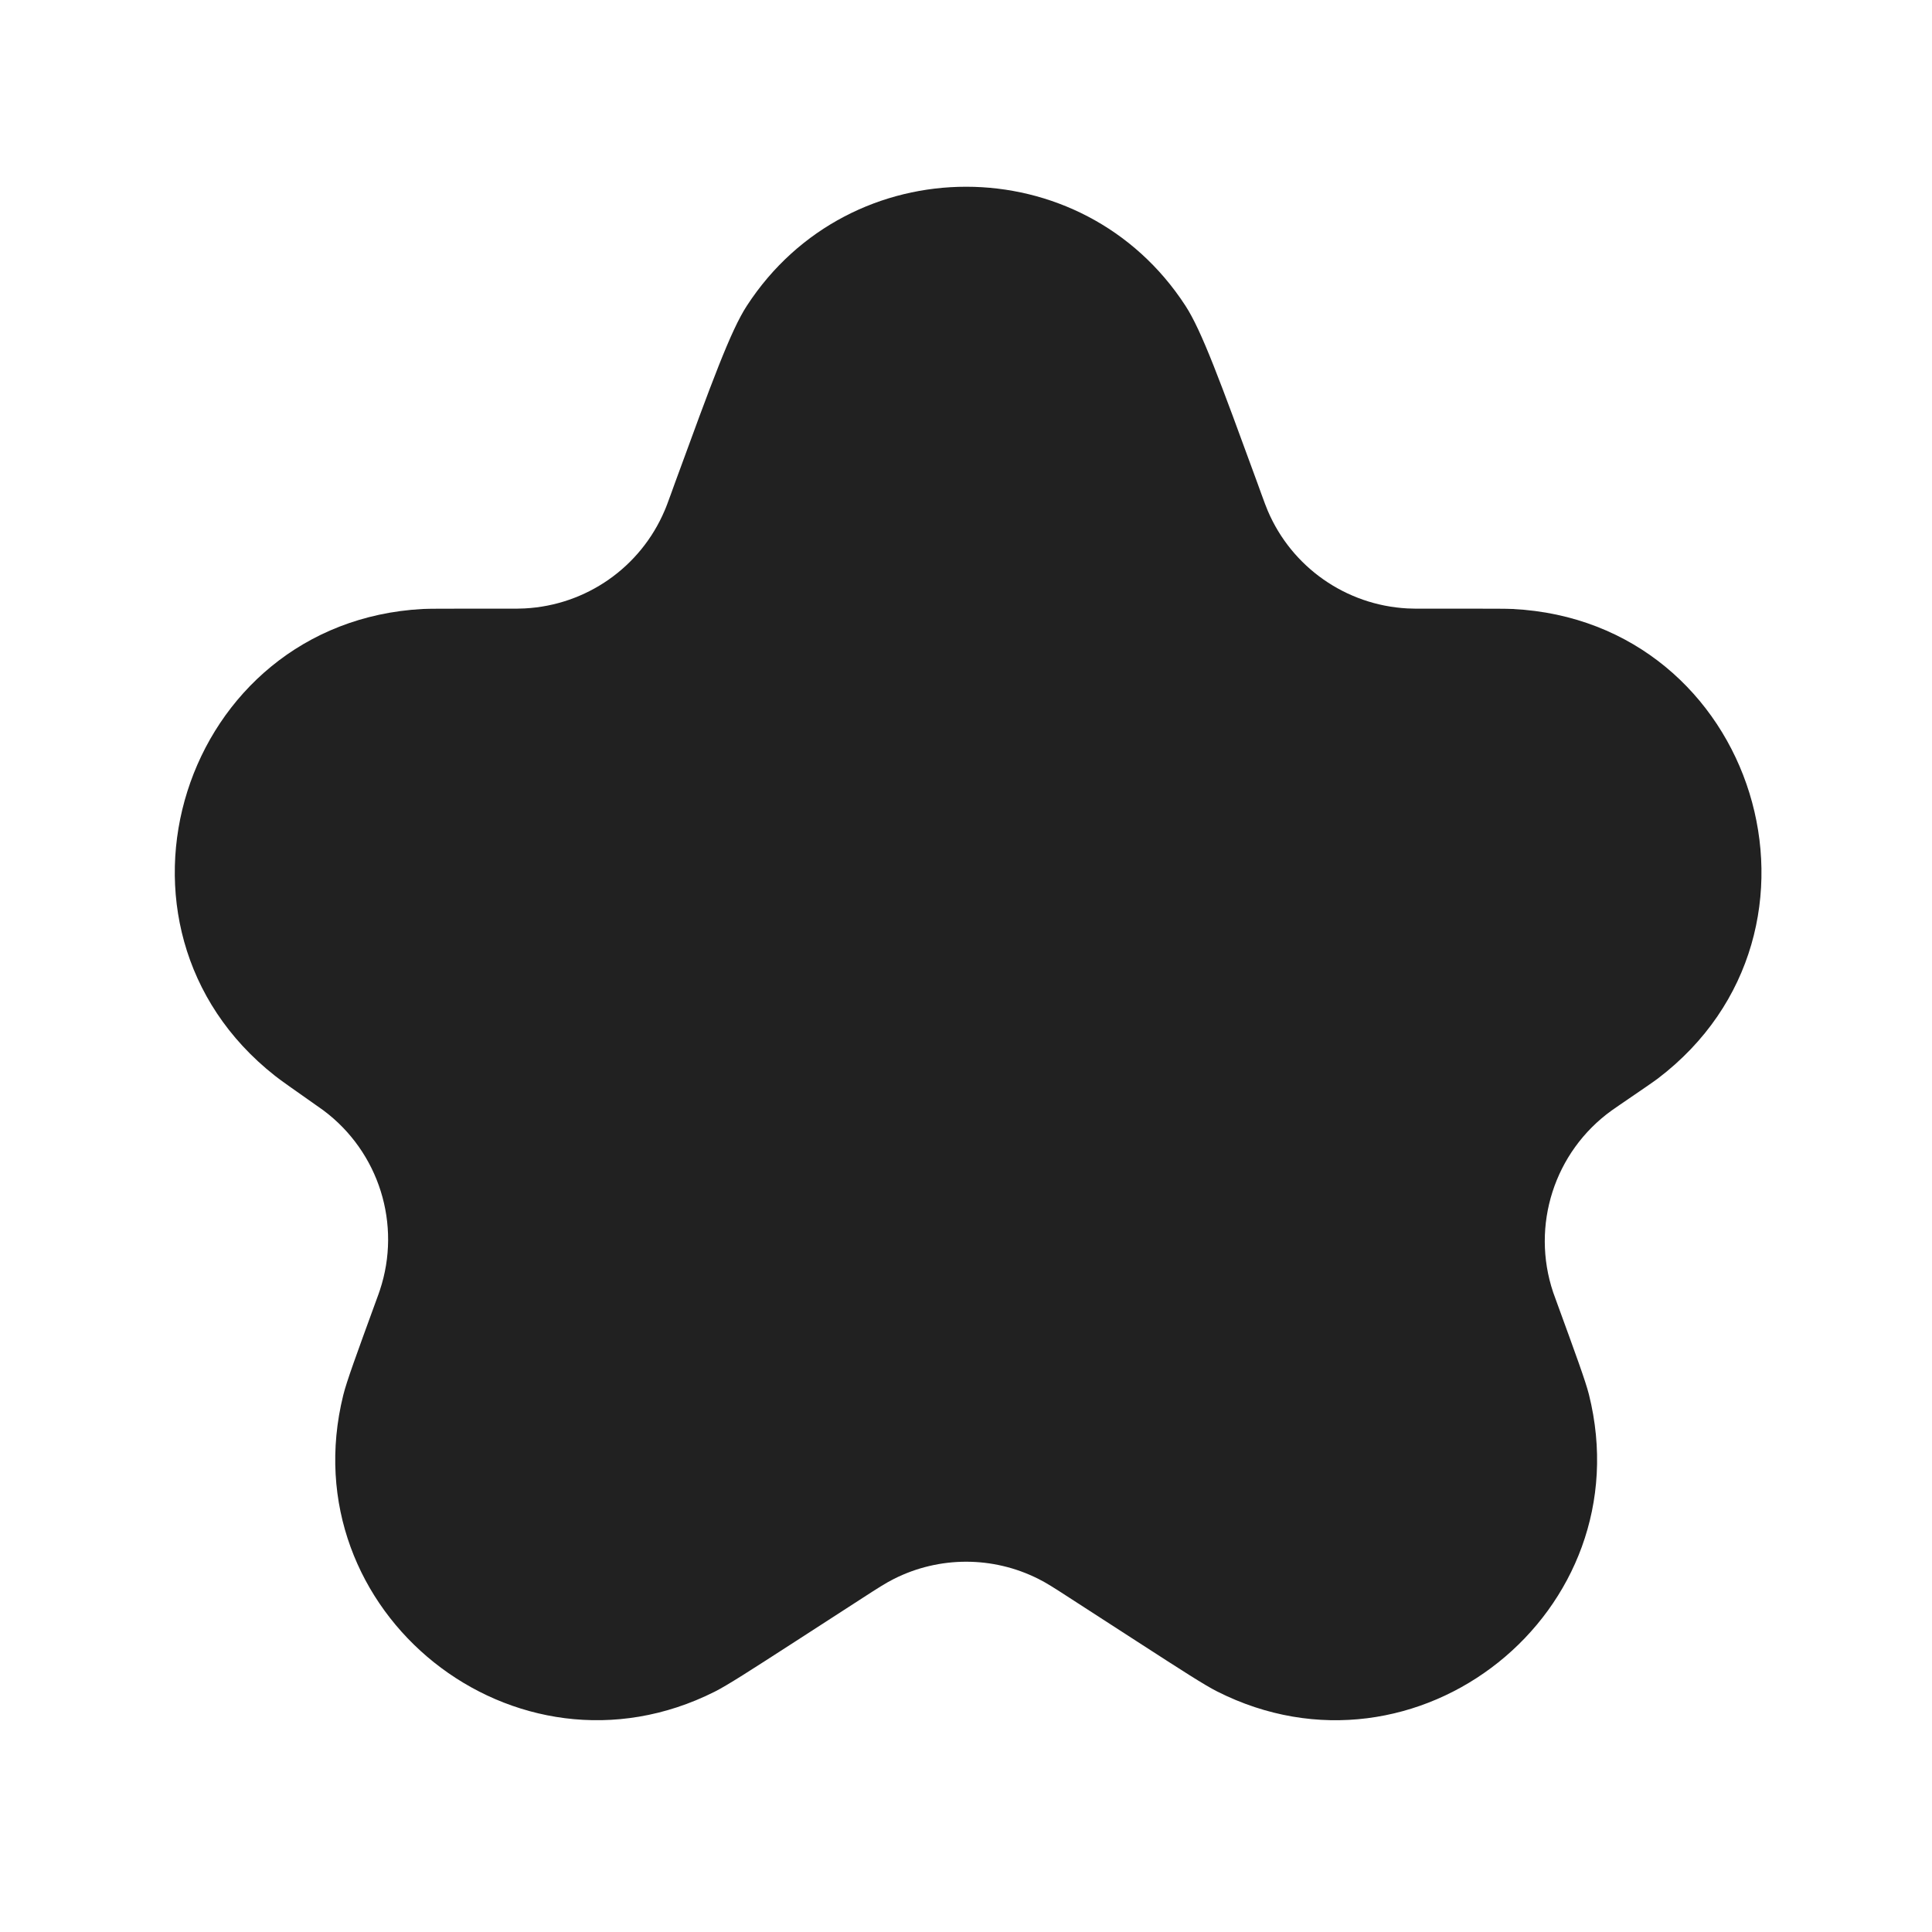 <svg width="50" height="50" viewBox="0 0 24 24" fill="none" xmlns="http://www.w3.org/2000/svg">
<path d="M8.383 6.003C8.845 4.74 9.076 4.108 9.278 3.798C10.559 1.827 13.445 1.827 14.726 3.798C14.928 4.108 15.159 4.74 15.621 6.003L15.668 6.133C15.708 6.242 15.728 6.297 15.749 6.346C16.048 7.047 16.72 7.517 17.482 7.558C17.535 7.561 17.593 7.561 17.71 7.561H18.208C18.542 7.561 18.709 7.561 18.791 7.565C21.818 7.718 23.006 11.565 20.593 13.399C20.527 13.448 20.389 13.542 20.114 13.73C20.065 13.764 20.041 13.78 20.019 13.796C19.309 14.308 19.015 15.224 19.294 16.054C19.303 16.079 19.314 16.109 19.336 16.17C19.576 16.828 19.696 17.156 19.738 17.322C20.413 20.023 17.602 22.268 15.118 21.011C14.965 20.934 14.688 20.755 14.134 20.397L13.291 19.852C13.095 19.725 12.997 19.662 12.9 19.614C12.335 19.329 11.669 19.329 11.104 19.614C11.008 19.662 10.909 19.725 10.713 19.852L9.887 20.386C9.319 20.753 9.035 20.936 8.878 21.015C6.398 22.261 3.598 20.025 4.264 17.331C4.306 17.16 4.429 16.825 4.674 16.153C4.698 16.089 4.709 16.057 4.718 16.03C4.992 15.211 4.709 14.309 4.017 13.793C3.994 13.777 3.969 13.759 3.918 13.723C3.629 13.52 3.485 13.419 3.416 13.364C1.061 11.511 2.257 7.728 5.25 7.565C5.338 7.561 5.514 7.561 5.866 7.561H6.297C6.411 7.561 6.468 7.561 6.519 7.558C7.283 7.518 7.957 7.047 8.256 6.343C8.277 6.296 8.296 6.242 8.335 6.136L8.383 6.003Z" fill="#212121"></path>
</svg>